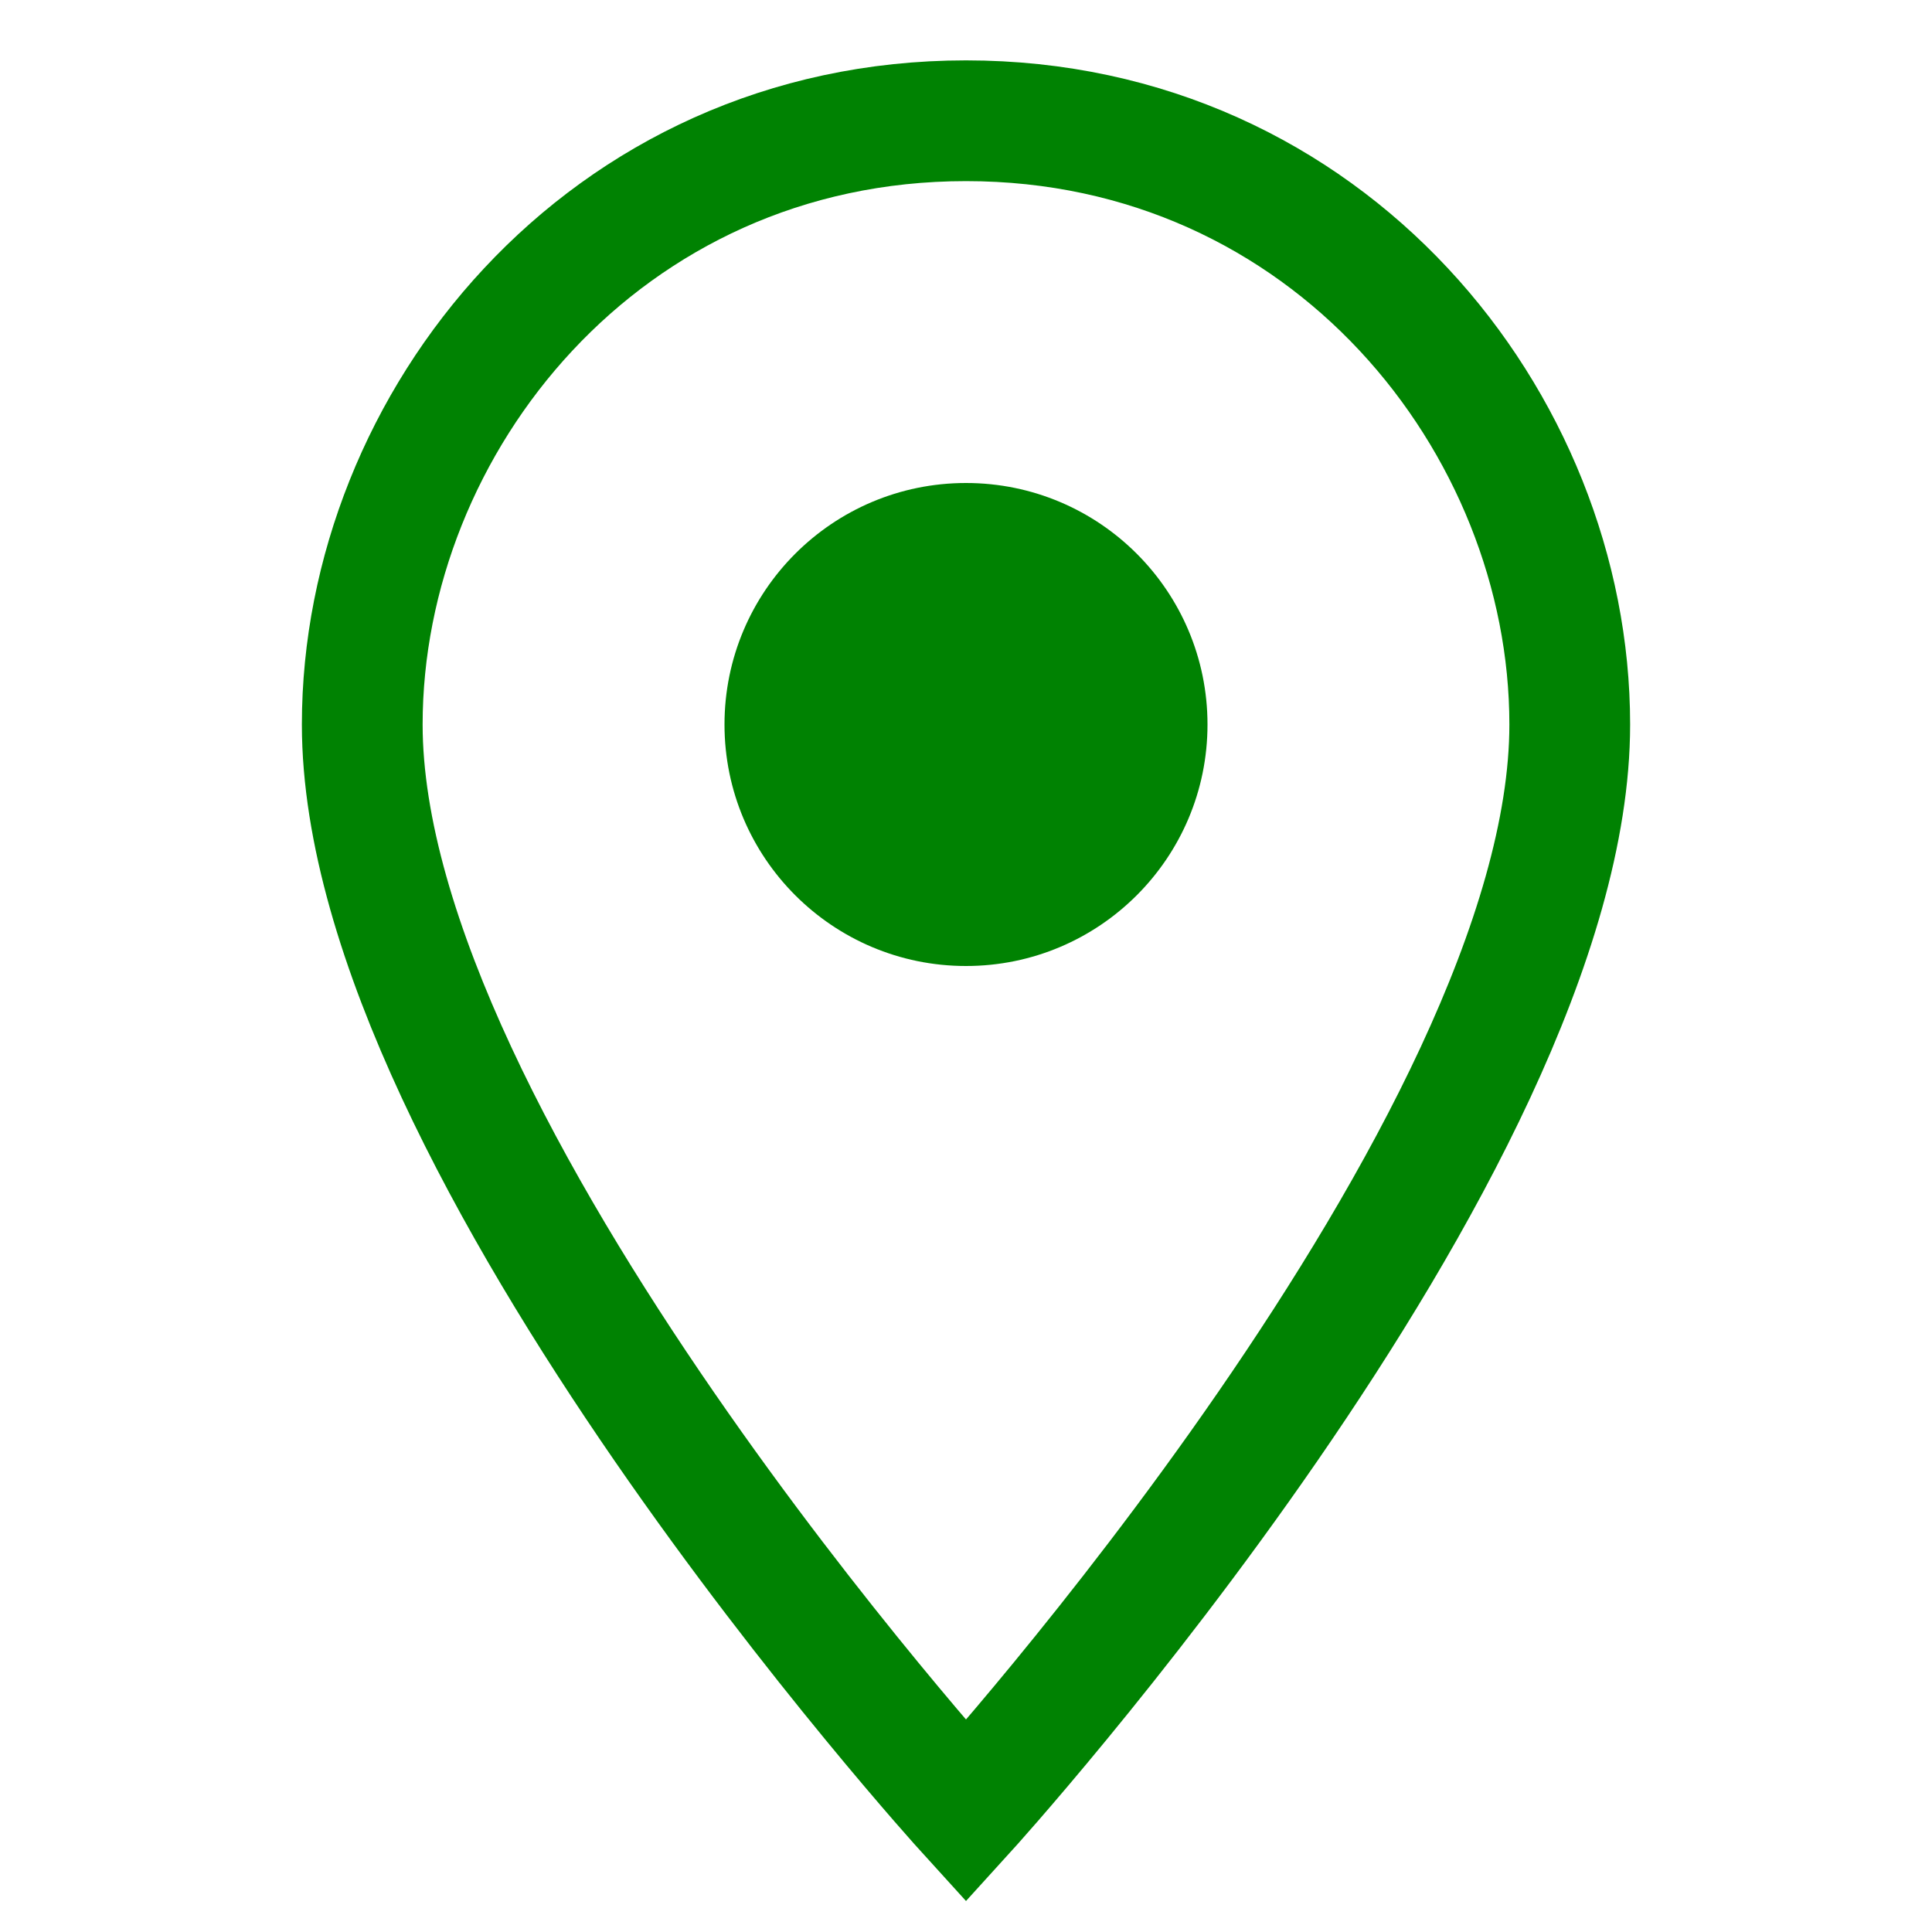 <svg width="32" height="32" viewBox="0 0 32 32" xmlns="http://www.w3.org/2000/svg">
  <path d="M16 2 C10 2, 6 7, 6 12 C6 19, 16 30, 16 30 C16 30, 26 19, 26 12 C26 7, 22 2, 16 2 Z" 
  stroke="#008202" stroke-width="2" fill="none"/>
  <circle cx="16" cy="12" r="4" fill="#008202"/>
</svg>
